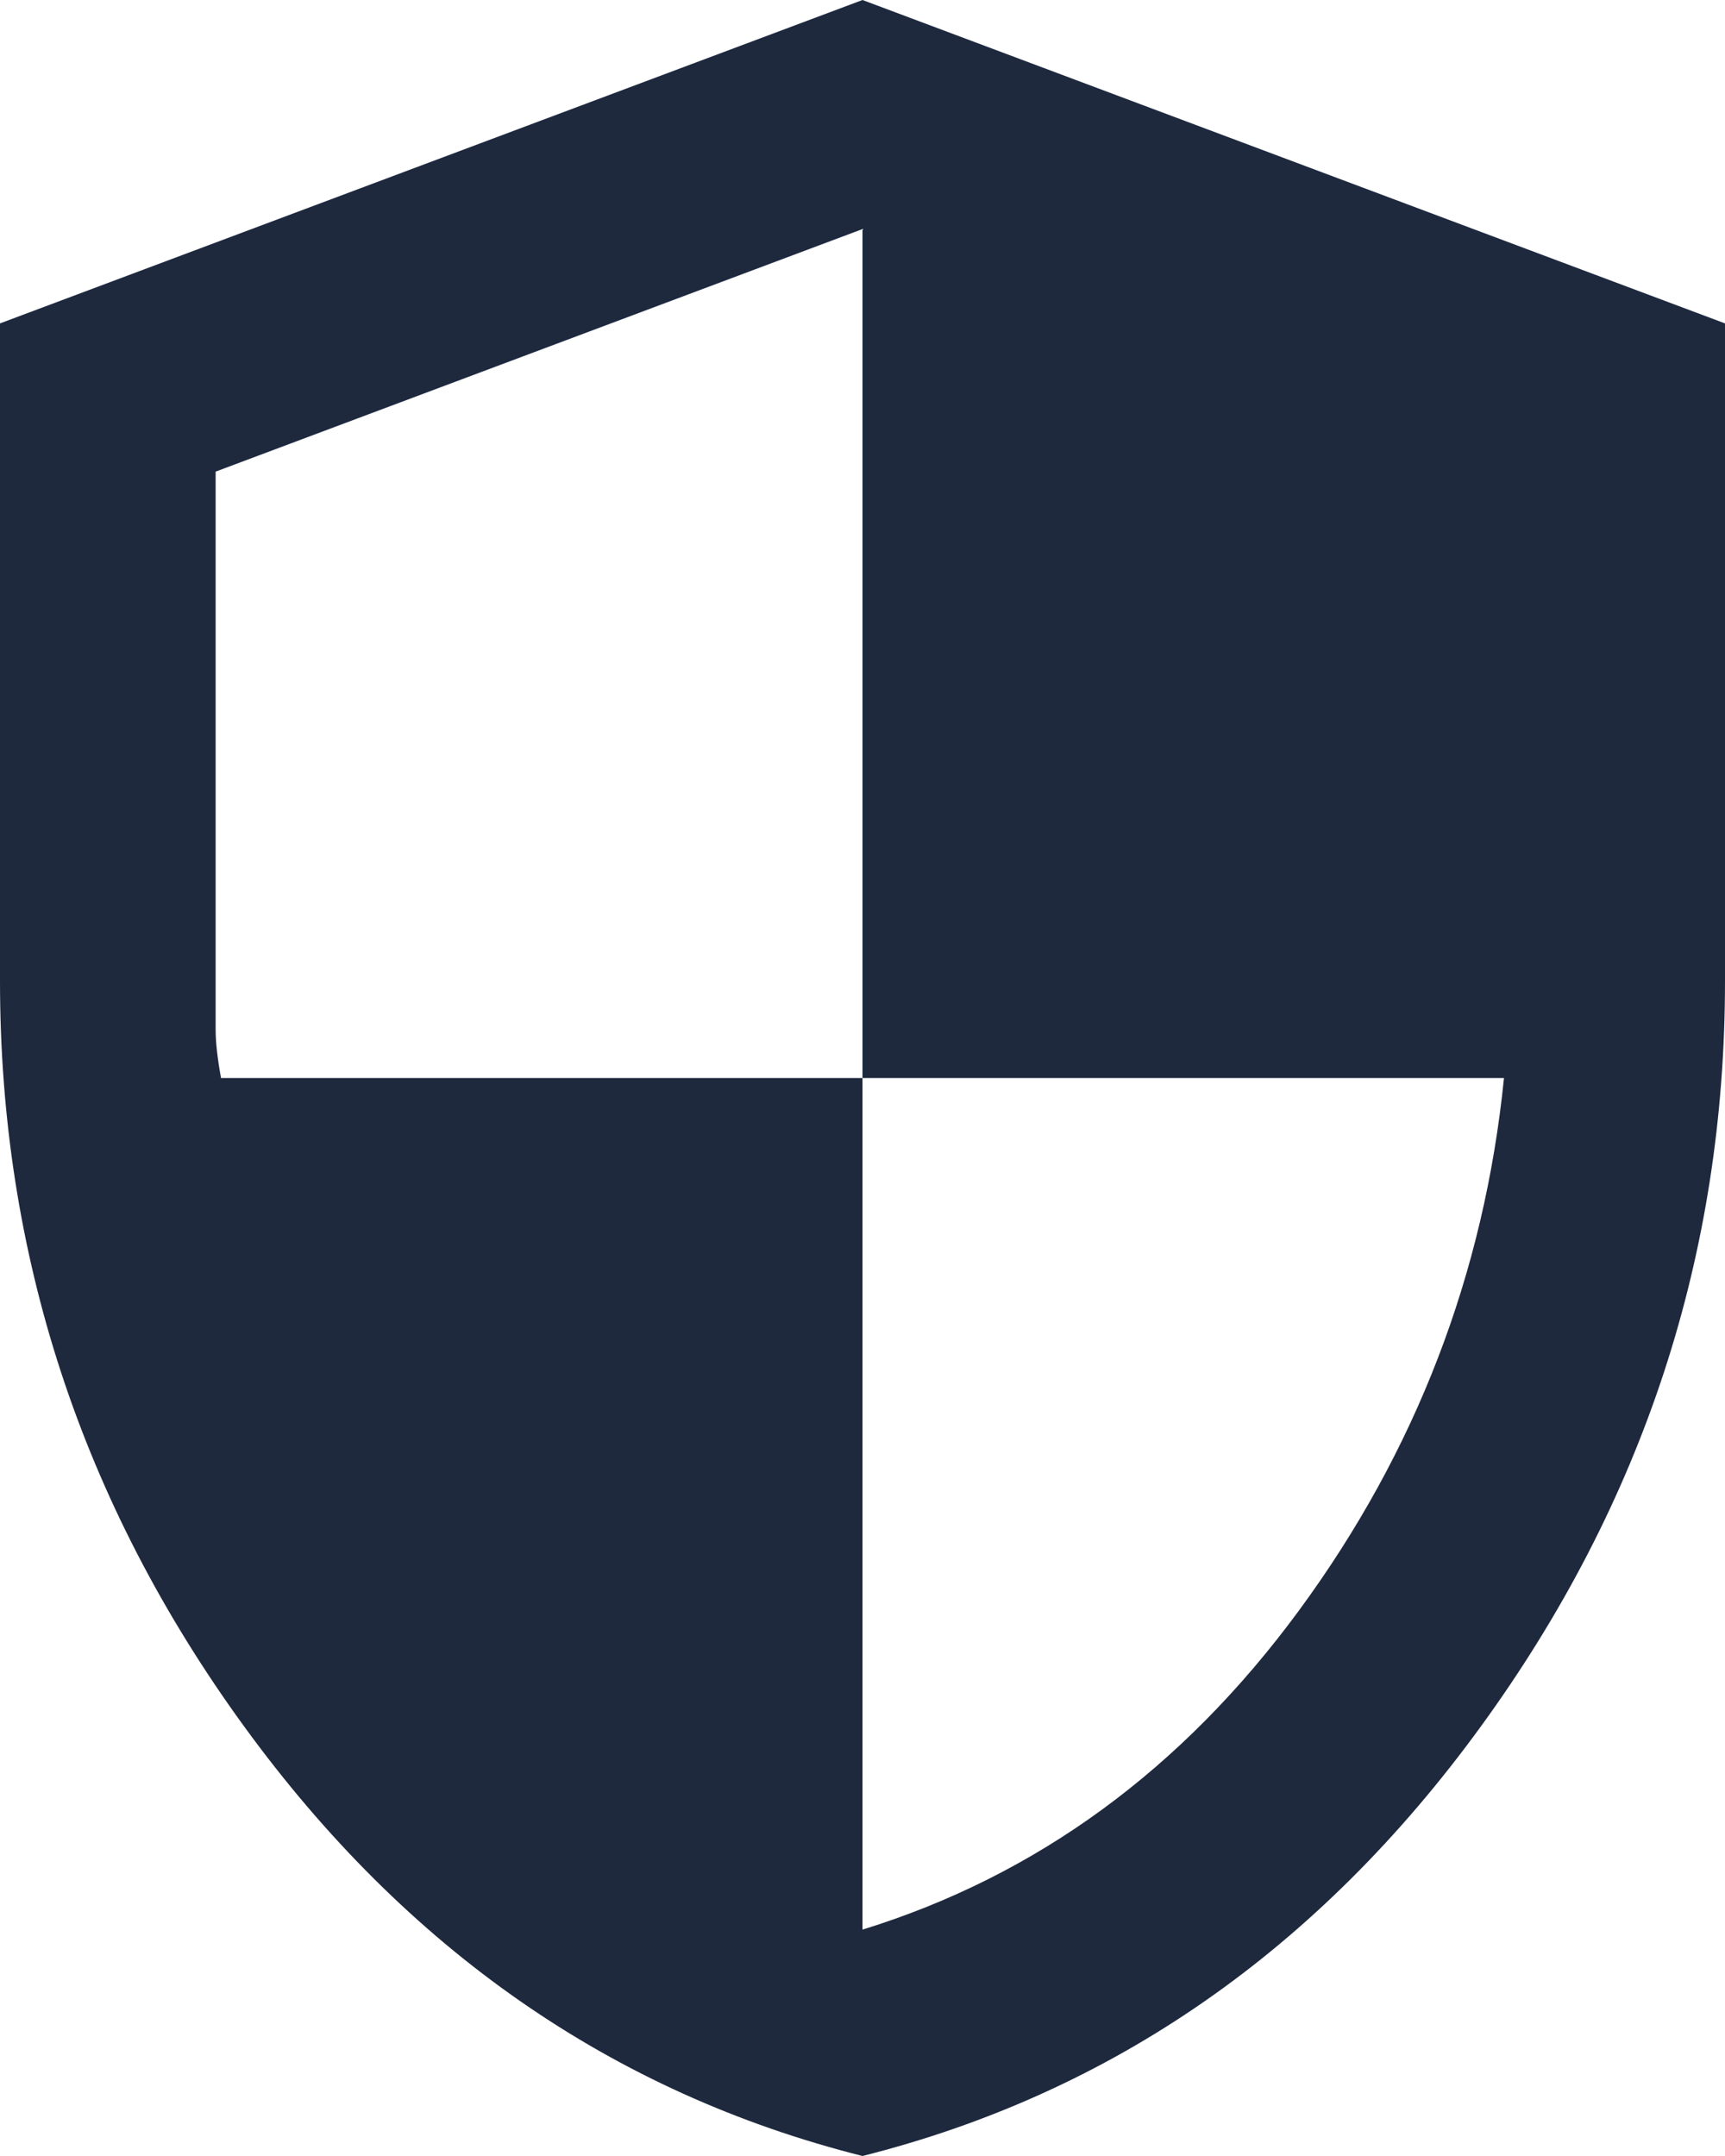 <?xml version="1.0" encoding="UTF-8"?>
<svg xmlns="http://www.w3.org/2000/svg" width="80" height="100" viewBox="0 0 80 100" fill="none">
  <path d="M40 100C28.417 97.083 18.854 90.438 11.312 80.062C3.771 69.688 0 58.167 0 45.5V15L40 0L80 15V45.5C80 58.167 76.229 69.688 68.688 80.062C61.146 90.438 51.583 97.083 40 100ZM40 89.5C48.083 87 54.833 82.062 60.25 74.688C65.667 67.312 68.833 59.083 69.75 50H40V10.625L10 21.875V47.75C10 48.333 10.083 49.083 10.25 50H40V89.5Z" fill="#1E293E"></path>
</svg>
